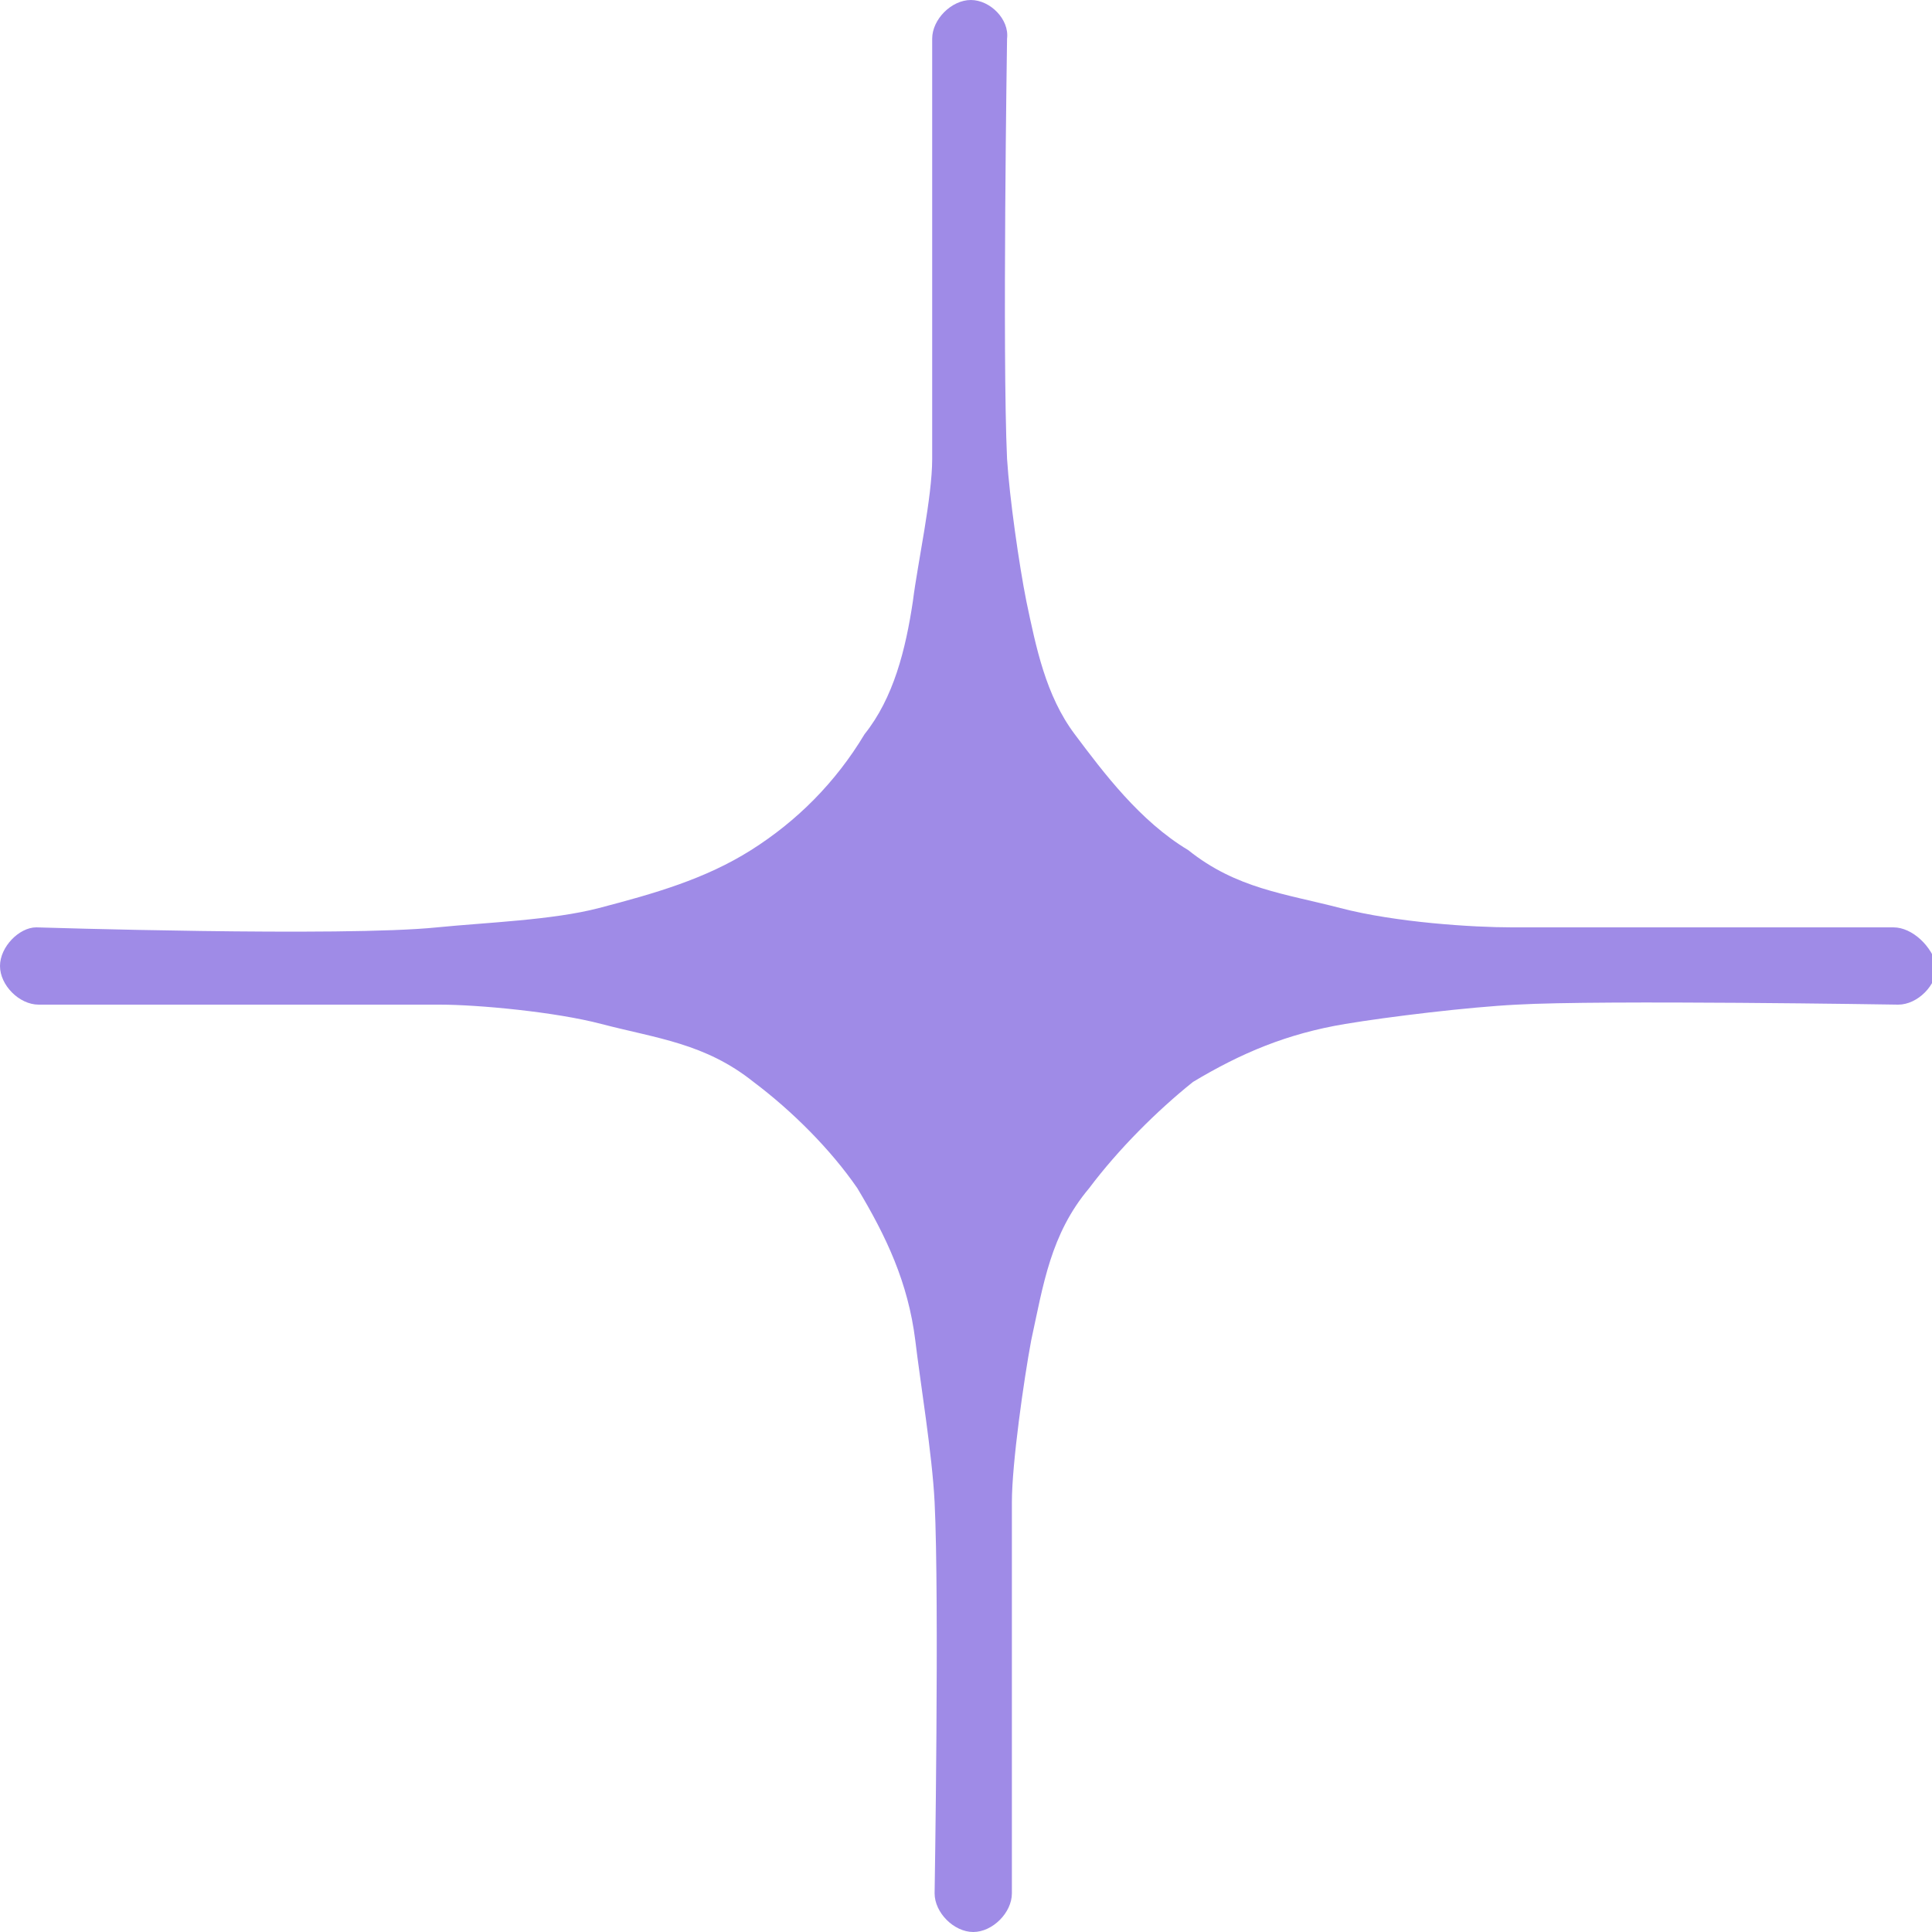 <svg version="1.1" xmlns="http://www.w3.org/2000/svg" viewBox="0 0 80 80" fill="#9f8be7">
    <path d="M78.4,38.4c0,0-11.8,0-15.8,0c-1.6,0-4.8-0.2-7.1-0.8c-2.3-0.6-4.3-0.8-6.3-2.4
    c-2-1.2-3.5-3.2-4.7-4.8c-1.2-1.6-1.6-3.6-2-5.5c-0.3-1.5-0.7-4.3-0.8-5.9c-0.2-4.3,0-17.4,0-17.4C41.8,0.8,41,0,40.2,0
    s-1.6,0.8-1.6,1.6c0,0,0,13.1,0,17.4c0,1.6-0.6,4.3-0.8,5.9c-0.3,2-0.8,4-2,5.5c-1.2,2-2.8,3.6-4.7,4.8s-4,1.8-6.3,2.4
    c-1.9,0.5-4.7,0.6-6.7,0.8c-3.9,0.4-16.6,0-16.6,0C0.8,38.4,0,39.2,0,40c0,0.8,0.8,1.6,1.6,1.6c0,0,12.2,0,16.6,0
    c1.6,0,4.8,0.3,6.7,0.8c2.3,0.6,4.3,0.8,6.3,2.4c1.6,1.2,3.2,2.8,4.3,4.4c1.2,2,2.1,3.9,2.4,6.3c0.2,1.7,0.7,4.7,0.8,6.7
    c0.2,4,0,16.2,0,16.2c0,0.8,0.8,1.6,1.6,1.6s1.6-0.8,1.6-1.6c0,0,0-12.3,0-16.2c0-1.6,0.5-5.1,0.8-6.7c0.5-2.3,0.8-4.4,2.4-6.3
    c1.2-1.6,2.8-3.2,4.3-4.4c2-1.2,3.9-2,6.3-2.4c1.8-0.3,5.1-0.7,7.1-0.8c3.5-0.2,15.8,0,15.8,0c0.8,0,1.6-0.8,1.6-1.6
    C80,39.2,79.2,38.4,78.4,38.4C78.4,38.4,78.4,38.4,78.4,38.4z"/>
</svg>
